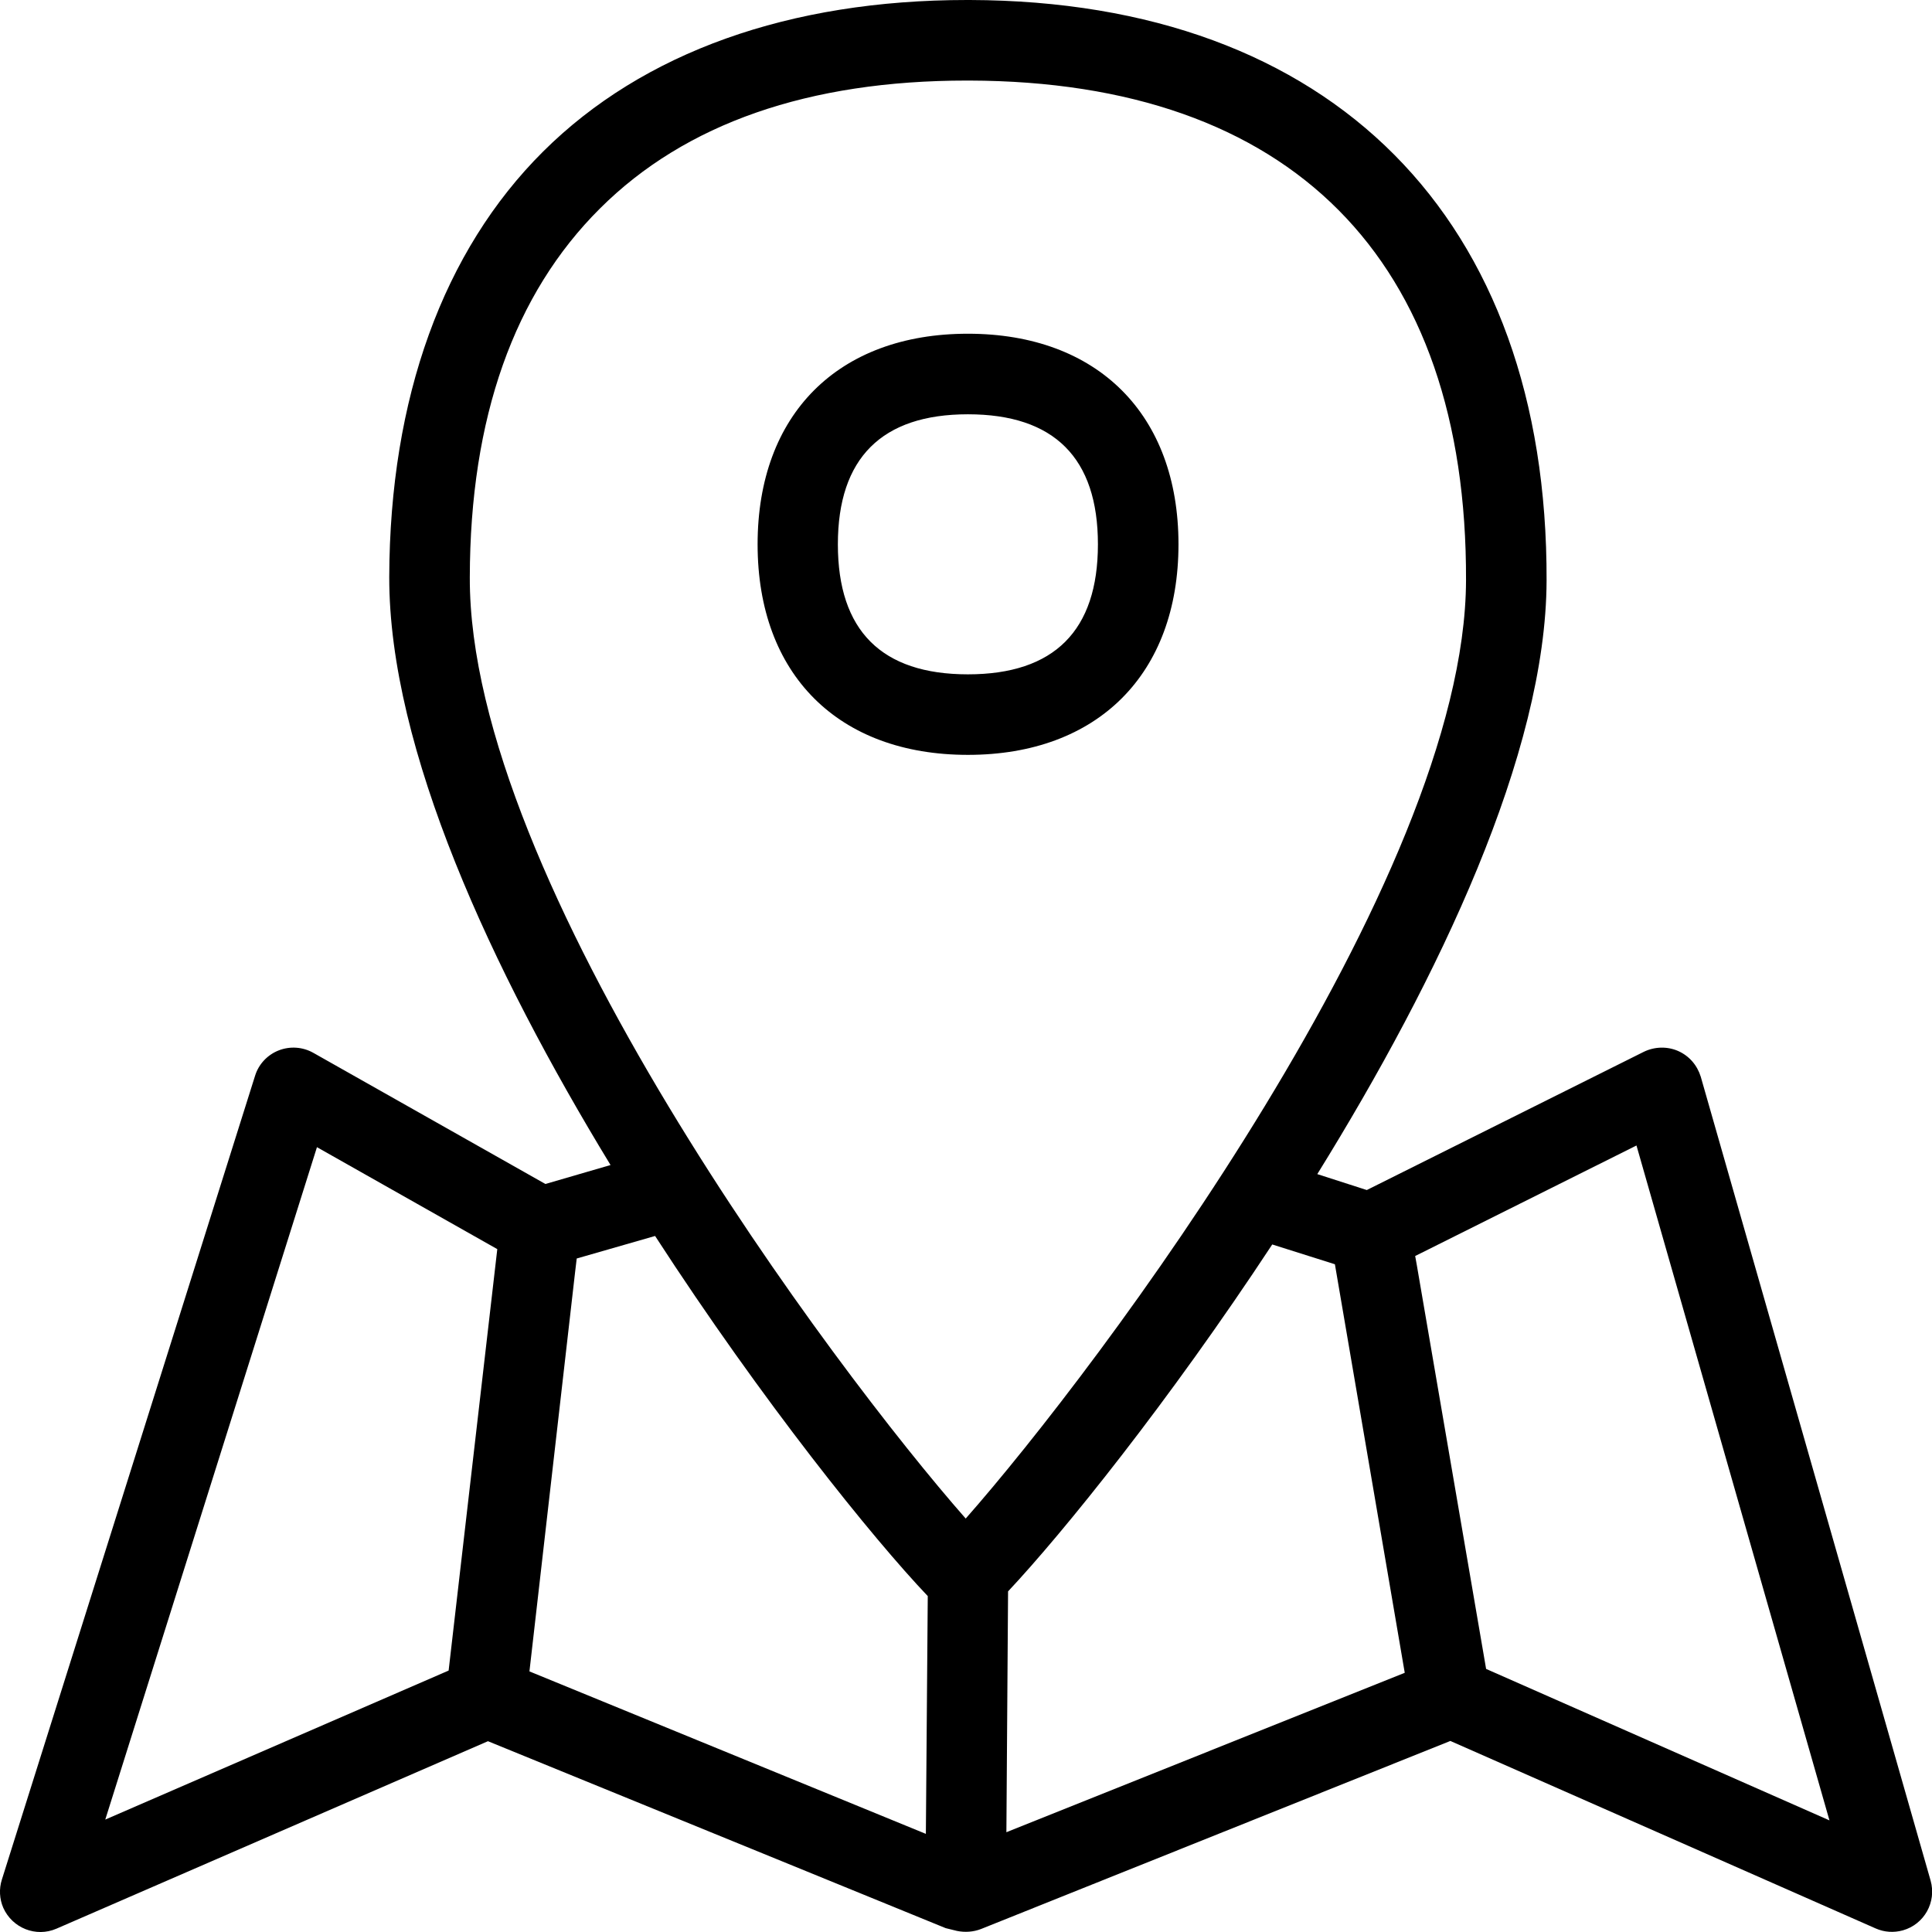<svg width="53" height="53" viewBox="0 0 53 53" xmlns="http://www.w3.org/2000/svg">
<path fill-rule="evenodd" clip-rule="evenodd" d="M40.768 45.783L50.187 49.938L44.893 31.424L38.822 34.456L38.867 34.705L40.768 45.783ZM8.695 31.47L2.888 49.916L12.307 45.828L13.642 34.267L8.695 31.47ZM25.451 43.785C23.951 42.209 20.919 38.453 17.971 33.906L15.821 34.524L15.776 34.901L14.524 45.851L25.399 50.308L25.451 43.785ZM16.462 5.716C14.102 8.062 12.895 11.463 12.888 15.837C12.858 24.162 22.902 37.578 26.492 41.658C30.097 37.571 40.195 24.147 40.217 15.92C40.247 7.096 35.406 2.232 26.59 2.21H26.522C22.186 2.21 18.8 3.386 16.462 5.716ZM36.62 34.682L34.901 34.139C32.058 38.46 29.169 42.042 27.654 43.656L27.608 50.263L38.536 45.889L36.62 34.682ZM46.657 29.539L52.962 51.59C53.128 52.178 52.789 52.789 52.2 52.955C51.952 53.023 51.695 53.008 51.454 52.902L39.787 47.759L26.915 52.917C26.703 53 26.47 53.015 26.251 52.97L25.942 52.894L13.386 47.766L1.546 52.91C0.988 53.151 0.339 52.894 0.09 52.336C-0.015 52.095 -0.03 51.816 0.052 51.56L6.998 29.509C7.096 29.192 7.337 28.936 7.647 28.815C7.956 28.695 8.303 28.717 8.597 28.883L14.962 32.48L16.749 31.96C13.491 26.613 10.671 20.55 10.678 15.829C10.693 10.92 12.156 6.885 14.901 4.155C17.639 1.433 21.658 0 26.53 0H26.605C36.537 0.03 42.457 5.988 42.427 15.927C42.412 20.663 39.478 26.817 36.137 32.209L37.495 32.646L45.096 28.853C45.391 28.71 45.737 28.702 46.032 28.83C46.341 28.966 46.559 29.222 46.657 29.539ZM22.985 14.932C22.985 17.3 24.184 18.499 26.552 18.499C28.921 18.499 30.119 17.3 30.119 14.932C30.119 12.564 28.921 11.365 26.552 11.365C24.192 11.365 22.985 12.564 22.985 14.932ZM32.329 14.932C32.329 18.491 30.112 20.708 26.552 20.708C22.993 20.708 20.783 18.499 20.783 14.932C20.783 11.365 22.993 9.155 26.552 9.155C30.112 9.155 32.329 11.372 32.329 14.932Z"/>
</svg>
